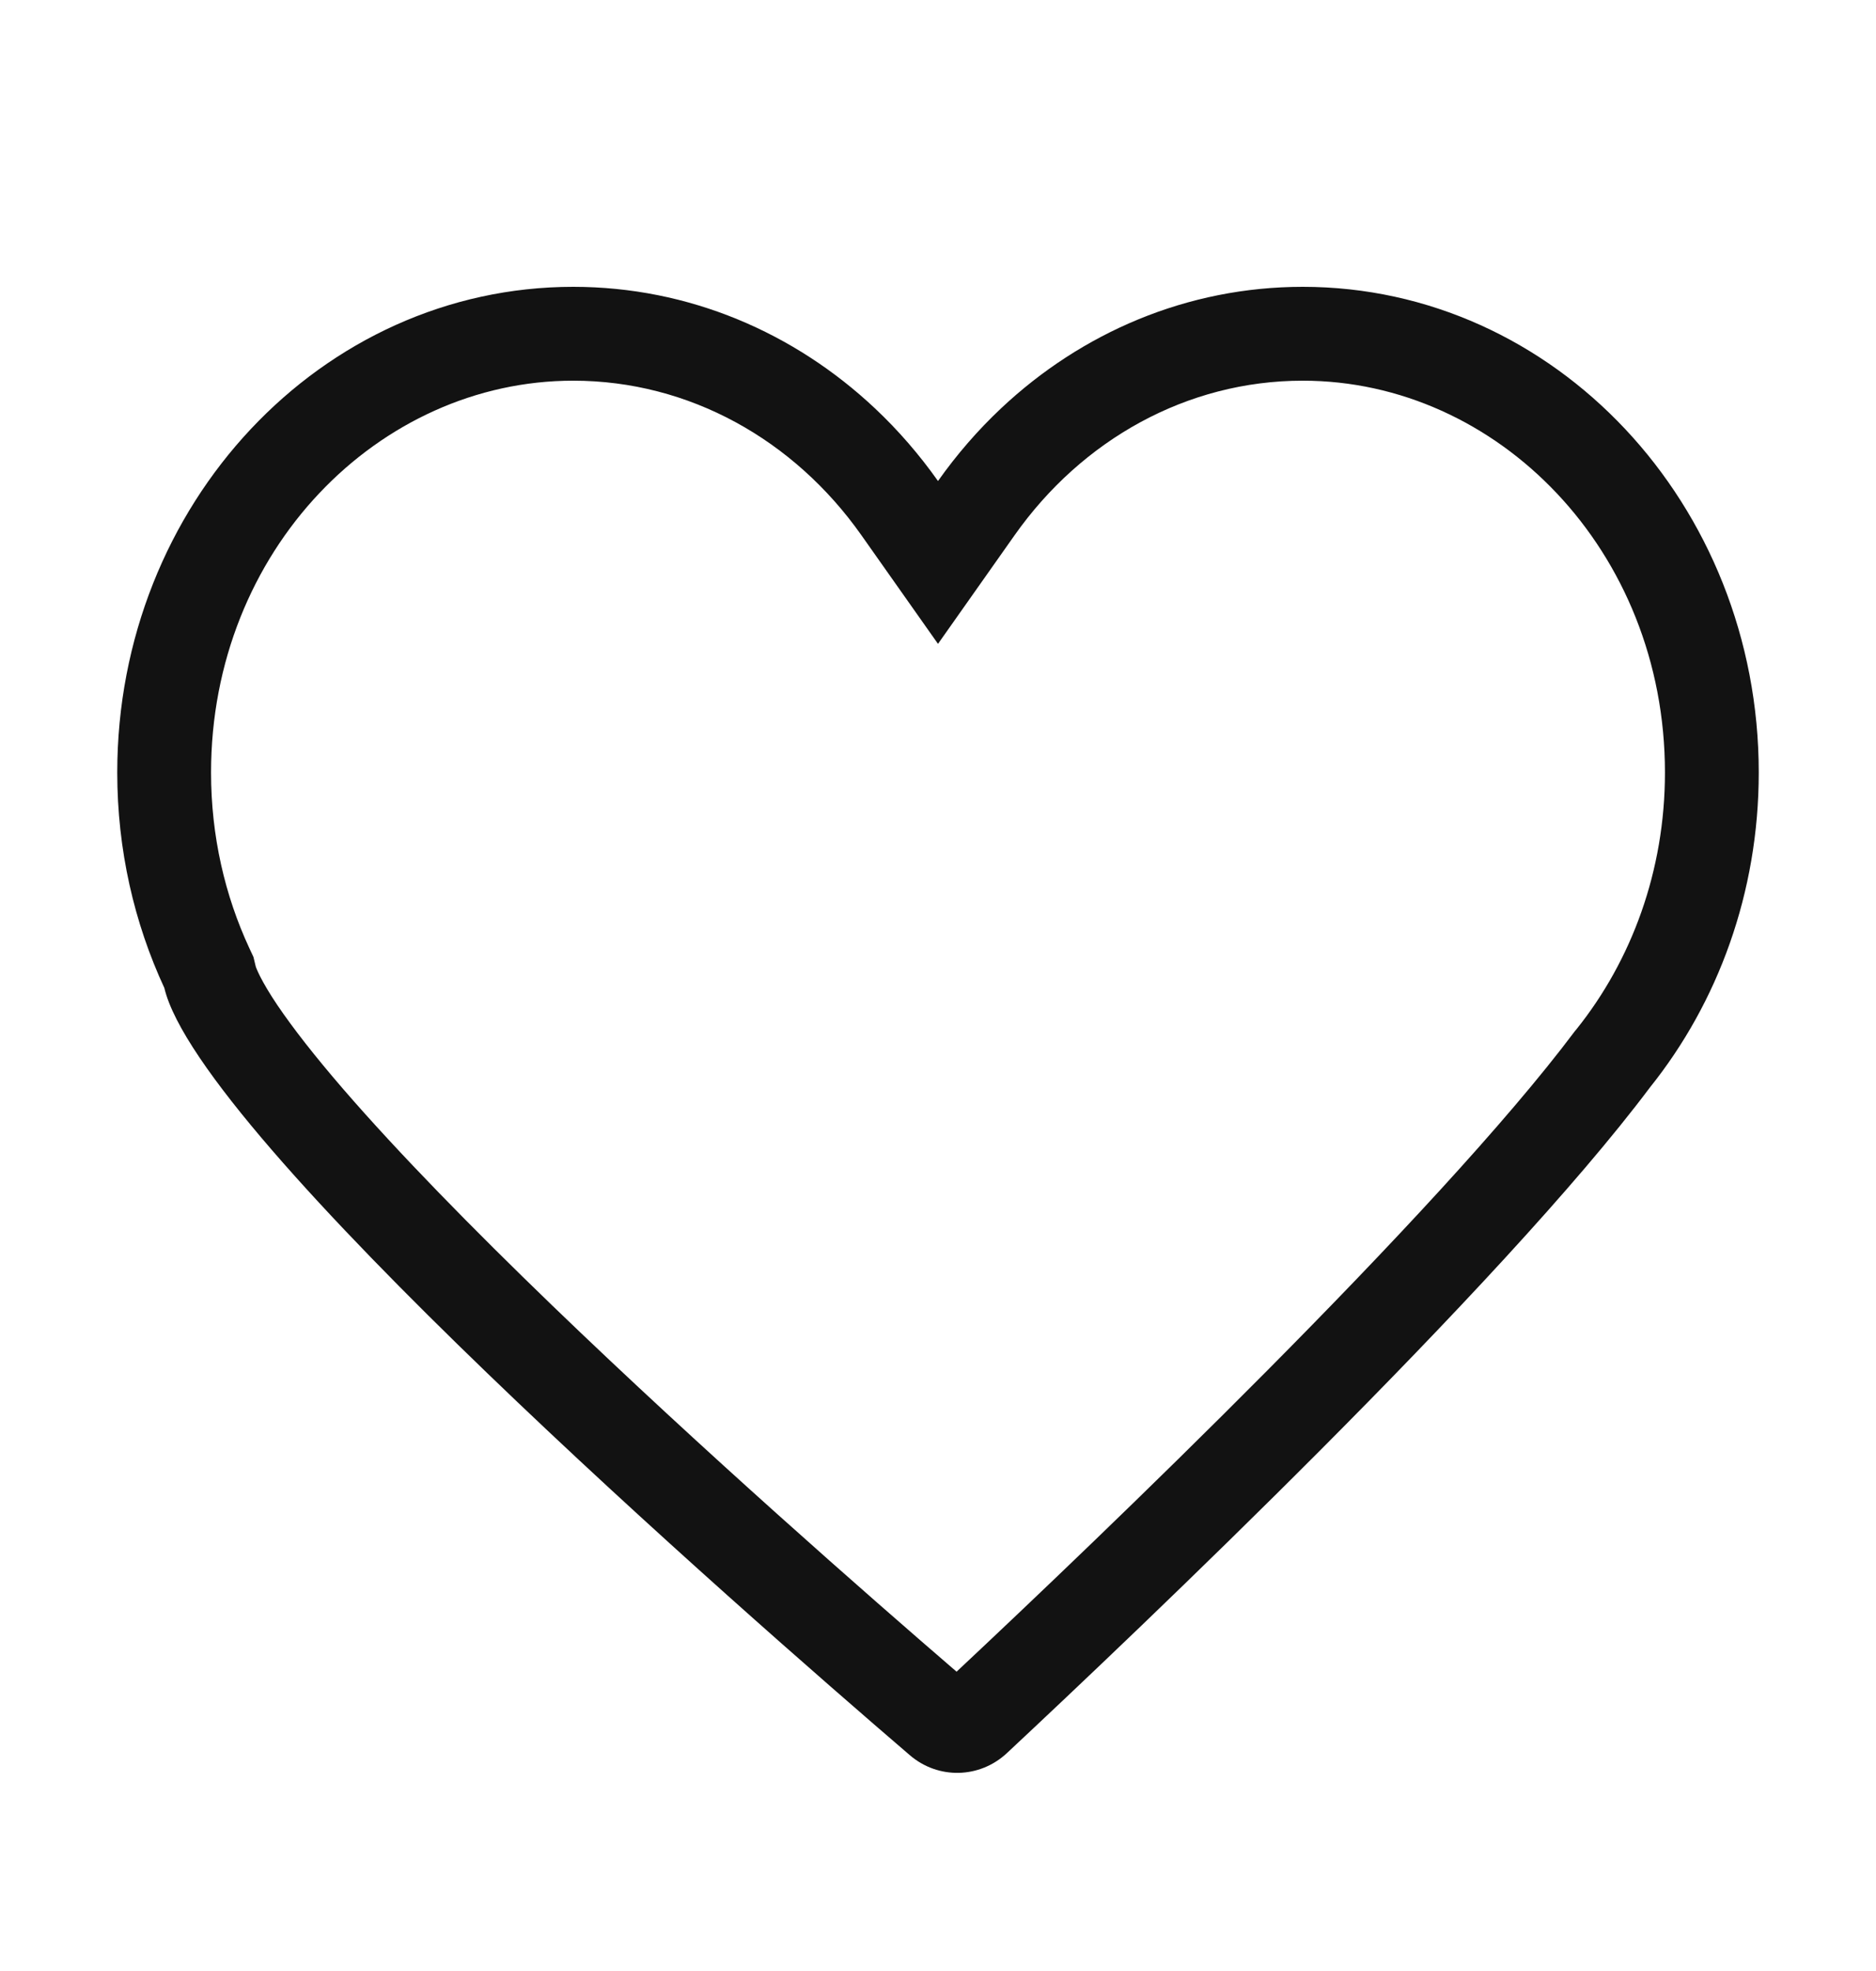 <svg width="20" height="21" viewBox="0 0 20 21" fill="none" xmlns="http://www.w3.org/2000/svg">
<path fill-rule="evenodd" clip-rule="evenodd" d="M10 6.86L9.183 5.702C8.466 4.686 7.347 4.056 6.111 4.056C4.037 4.056 2.25 5.865 2.25 8.231C2.25 8.908 2.398 9.543 2.659 10.104L2.702 10.196L2.726 10.296C2.725 10.295 2.726 10.295 2.726 10.296C2.727 10.301 2.739 10.336 2.775 10.407C2.815 10.485 2.874 10.586 2.957 10.709C3.124 10.956 3.359 11.256 3.656 11.6C4.25 12.287 5.039 13.091 5.888 13.91C7.491 15.455 9.257 17.001 10.198 17.811C11.713 16.392 15.321 12.945 16.79 10.986L16.8 10.974L16.81 10.962C17.392 10.234 17.75 9.282 17.75 8.231C17.75 5.865 15.963 4.056 13.889 4.056C12.653 4.056 11.534 4.686 10.817 5.702L10 6.86ZM9.328 4.351C8.471 3.545 7.345 3.056 6.111 3.056C3.426 3.056 1.25 5.373 1.25 8.231C1.25 9.055 1.431 9.834 1.752 10.526C2.126 12.107 7.907 17.163 9.7 18.701C10.002 18.96 10.443 18.95 10.734 18.679C12.126 17.379 16.007 13.697 17.59 11.586C18.314 10.683 18.75 9.511 18.75 8.231C18.75 5.373 16.574 3.056 13.889 3.056C12.655 3.056 11.529 3.545 10.672 4.351C10.424 4.584 10.199 4.844 10 5.125C9.801 4.844 9.576 4.584 9.328 4.351Z" fill="#121212"/>
</svg>
